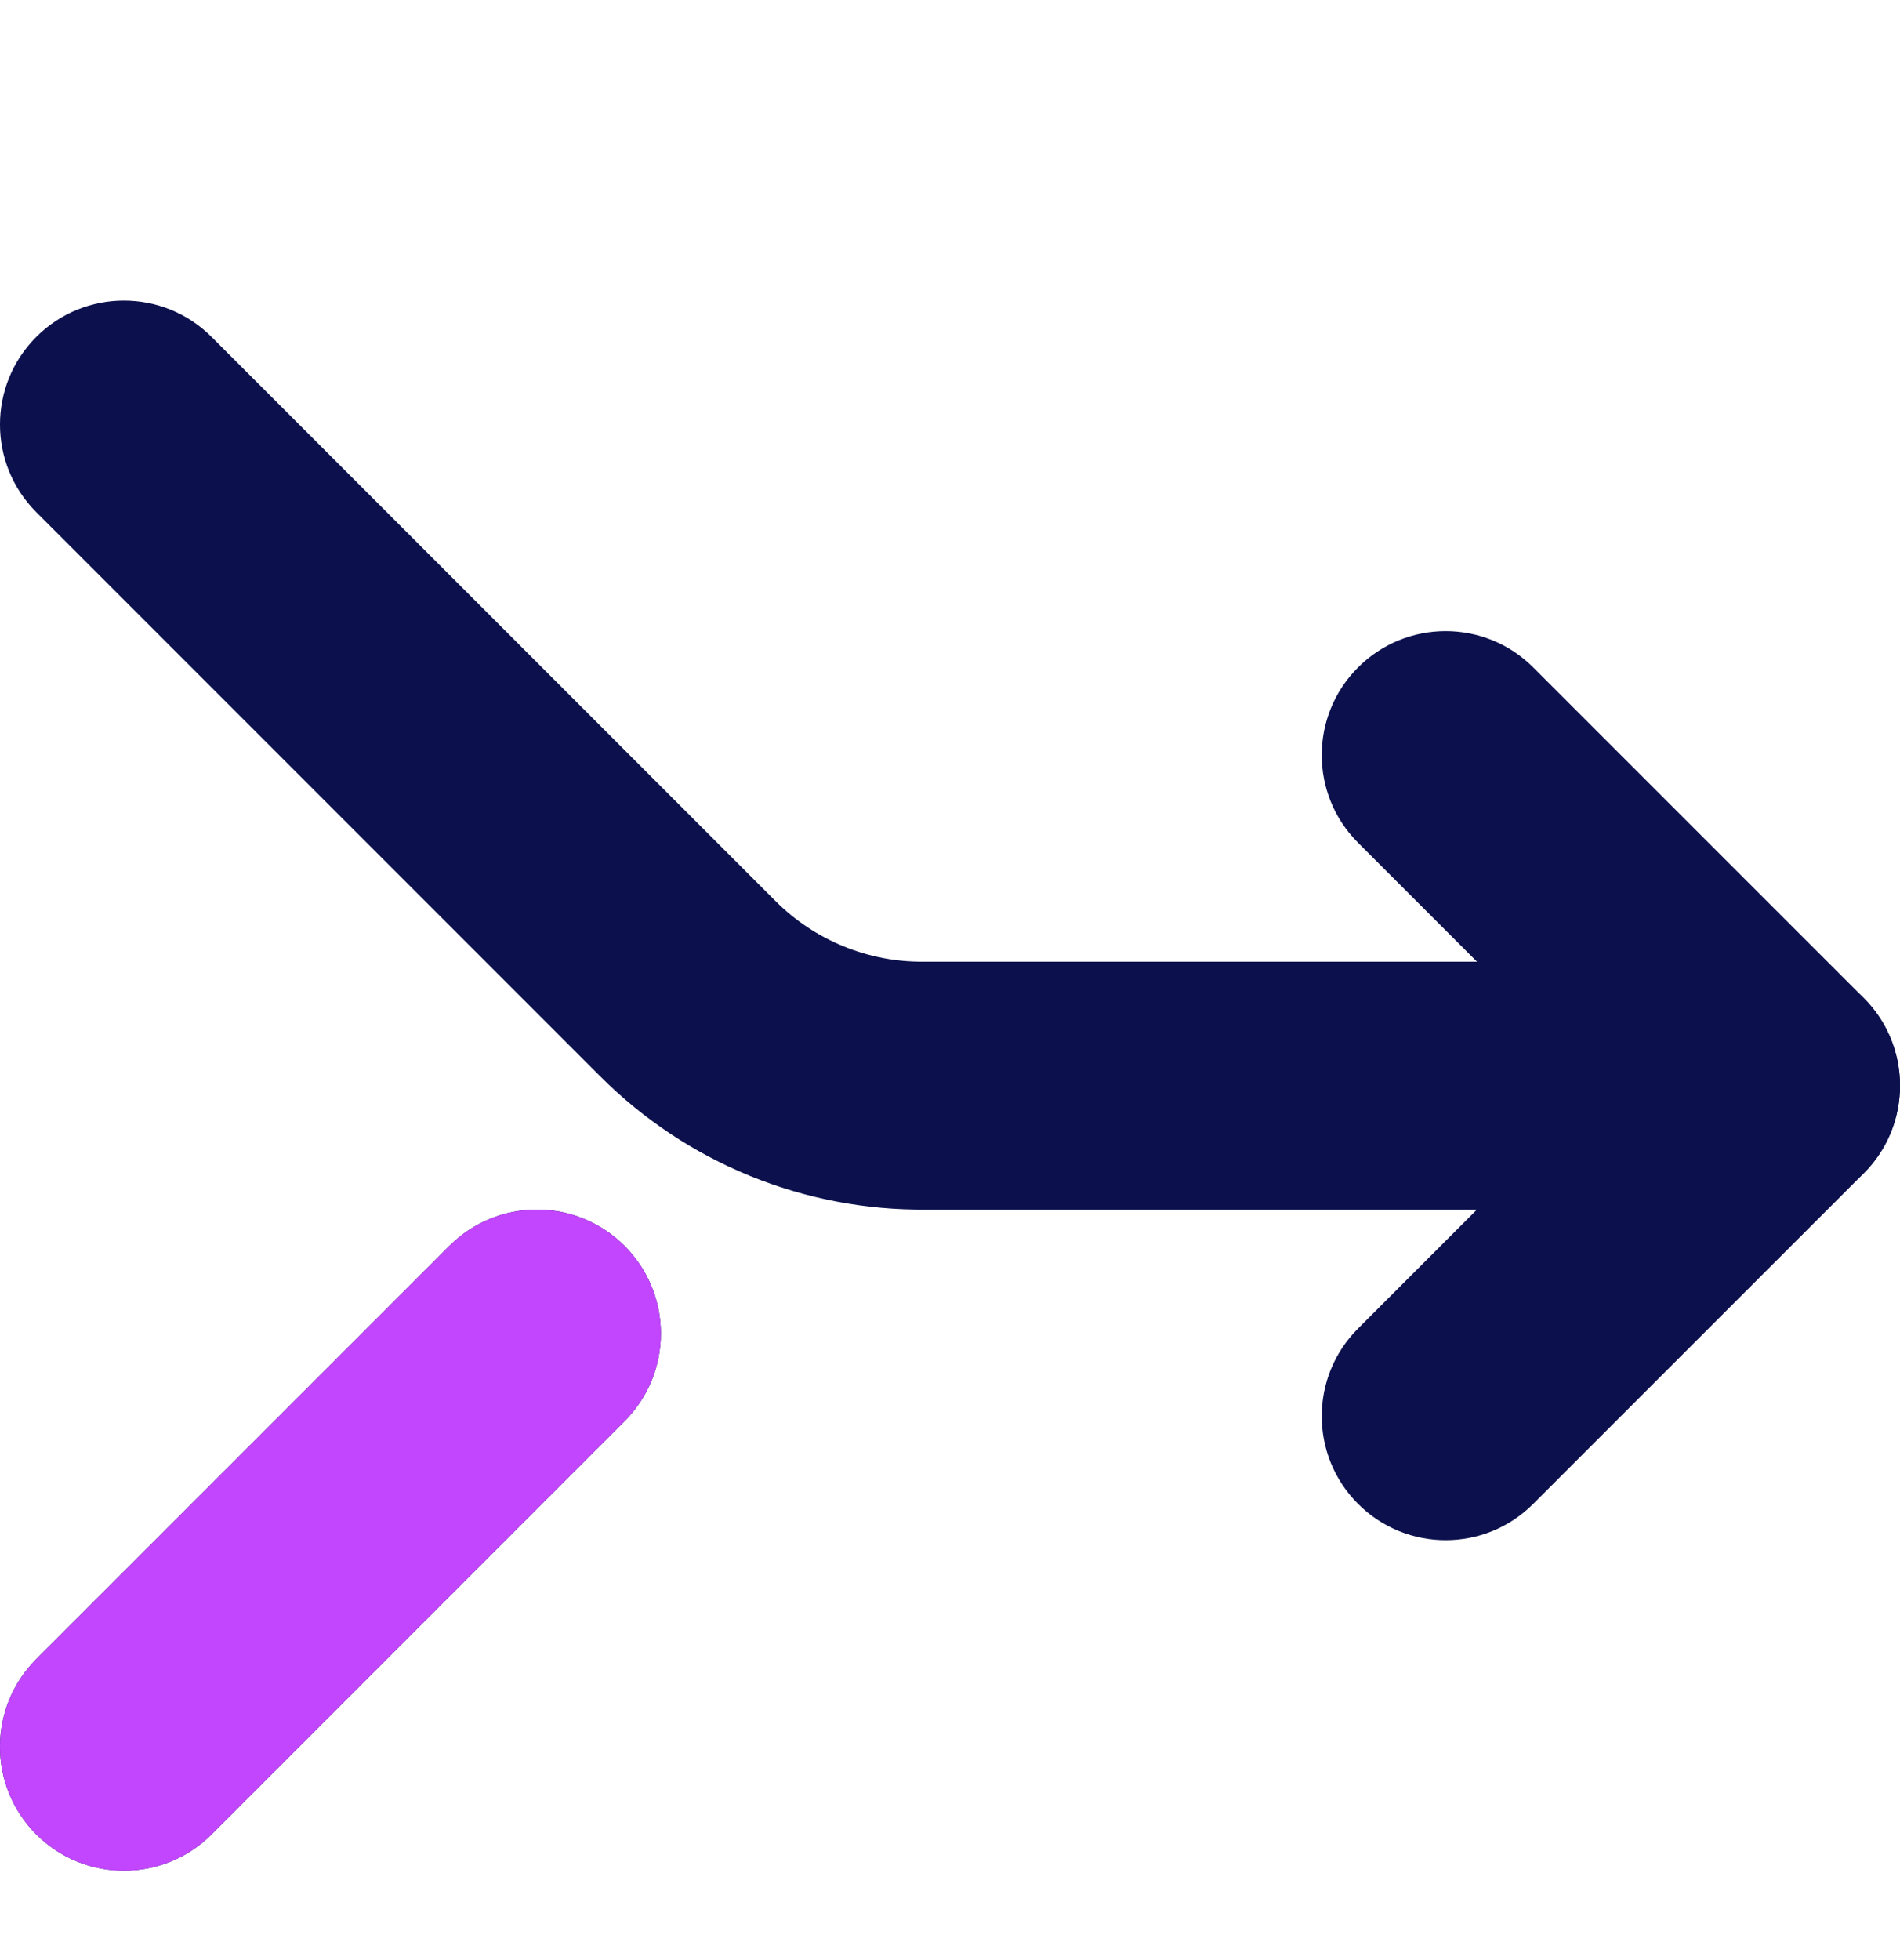 <svg width="32" height="33" viewBox="0 0 32 33" fill="none" xmlns="http://www.w3.org/2000/svg">
<g clip-path="url(#clip0_1797_15699)">
<path fill-rule="evenodd" clip-rule="evenodd" d="M31.389 16.802C32.204 17.617 32.204 18.939 31.389 19.754L25.823 25.319C25.009 26.134 23.687 26.134 22.872 25.319C22.057 24.504 22.057 23.182 22.872 22.367L26.962 18.278L22.872 14.188C22.057 13.373 22.057 12.052 22.872 11.237C23.687 10.422 25.009 10.422 25.823 11.237L31.389 16.802Z" fill="#0C114D"/>
<path fill-rule="evenodd" clip-rule="evenodd" d="M32 18.278C32 19.43 31.066 20.365 29.913 20.365L15.593 20.365C14.578 20.374 13.571 20.181 12.632 19.798C11.688 19.413 10.831 18.843 10.111 18.123L0.611 8.623C-0.204 7.808 -0.204 6.487 0.611 5.672C1.426 4.857 2.748 4.857 3.563 5.672L13.062 15.171C13.39 15.499 13.78 15.758 14.209 15.933C14.638 16.108 15.097 16.196 15.56 16.191L15.583 16.191L29.913 16.191C31.066 16.191 32 17.125 32 18.278ZM10.519 20.976C11.334 21.791 11.334 23.112 10.519 23.927L3.563 30.884C2.748 31.699 1.426 31.699 0.611 30.884C-0.204 30.069 -0.204 28.747 0.611 27.932L7.568 20.976C8.383 20.161 9.704 20.161 10.519 20.976Z" fill="#0C114D"/>
<path fill-rule="evenodd" clip-rule="evenodd" d="M10.519 20.976C11.334 21.791 11.334 23.112 10.519 23.927L3.563 30.884C2.748 31.699 1.426 31.699 0.611 30.884C-0.204 30.069 -0.204 28.747 0.611 27.933L7.568 20.976C8.383 20.161 9.704 20.161 10.519 20.976Z" fill="#C246FD"/>
</g>
<defs>
<clipPath id="clip0_1797_15699">
<rect width="32" height="32" fill="white" transform="translate(0 0.5)"/>
</clipPath>
</defs>
</svg>
